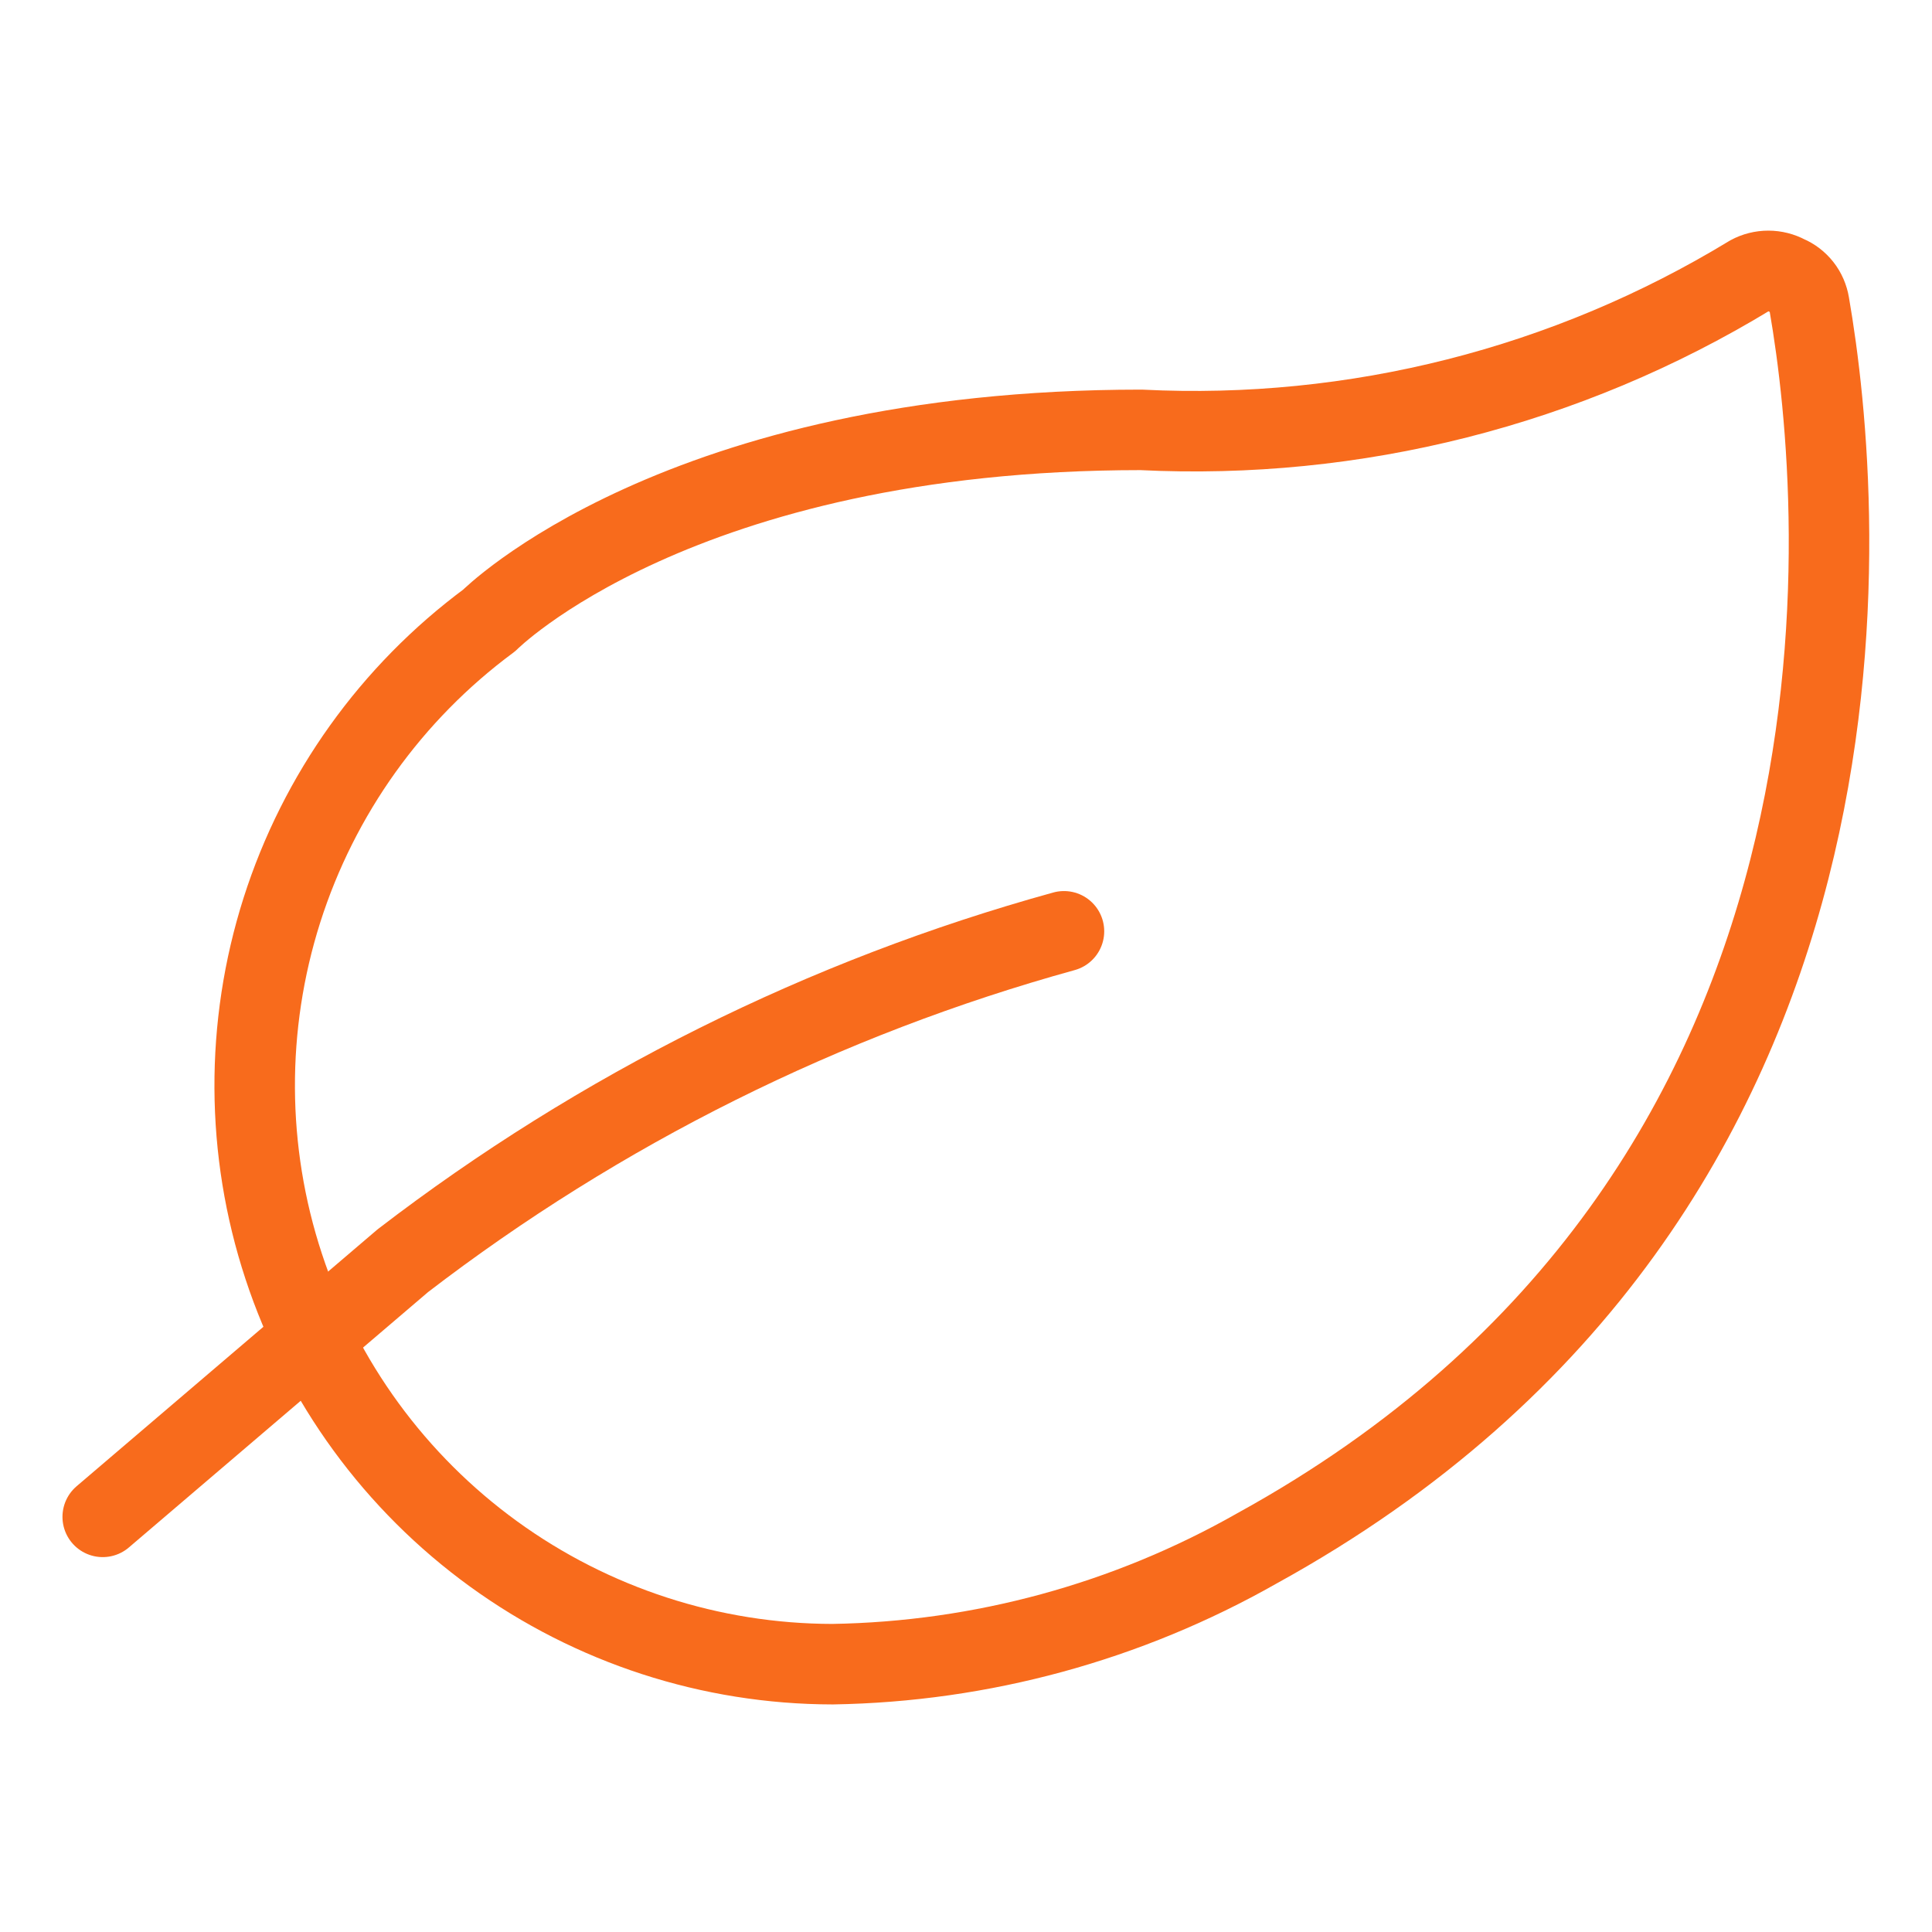 <svg width="24" height="24" viewBox="0 0 24 24" fill="none" xmlns="http://www.w3.org/2000/svg">
<path d="M15.613 19.235C14.004 20.149 12.192 20.643 10.342 20.673C8.83 20.671 7.357 20.192 6.133 19.305C4.909 18.418 3.996 17.167 3.524 15.731C3.051 14.295 3.044 12.746 3.502 11.306C3.961 9.865 4.862 8.606 6.077 7.707C6.077 7.707 8.425 5.34 14.175 5.34C16.831 5.472 19.465 4.805 21.737 3.423C21.807 3.385 21.886 3.365 21.967 3.365C22.047 3.365 22.126 3.385 22.197 3.423C22.27 3.453 22.333 3.502 22.382 3.564C22.431 3.626 22.462 3.7 22.475 3.777C22.915 6.317 23.663 14.808 15.613 19.235Z" stroke="#F86B1C" stroke-linecap="round" stroke-linejoin="round"/>
<path d="M13.217 11.569C10.241 12.391 7.453 13.78 5.004 15.661L1.276 18.843" stroke="#F86B1C" stroke-linecap="round" stroke-linejoin="round"/>
</svg>
